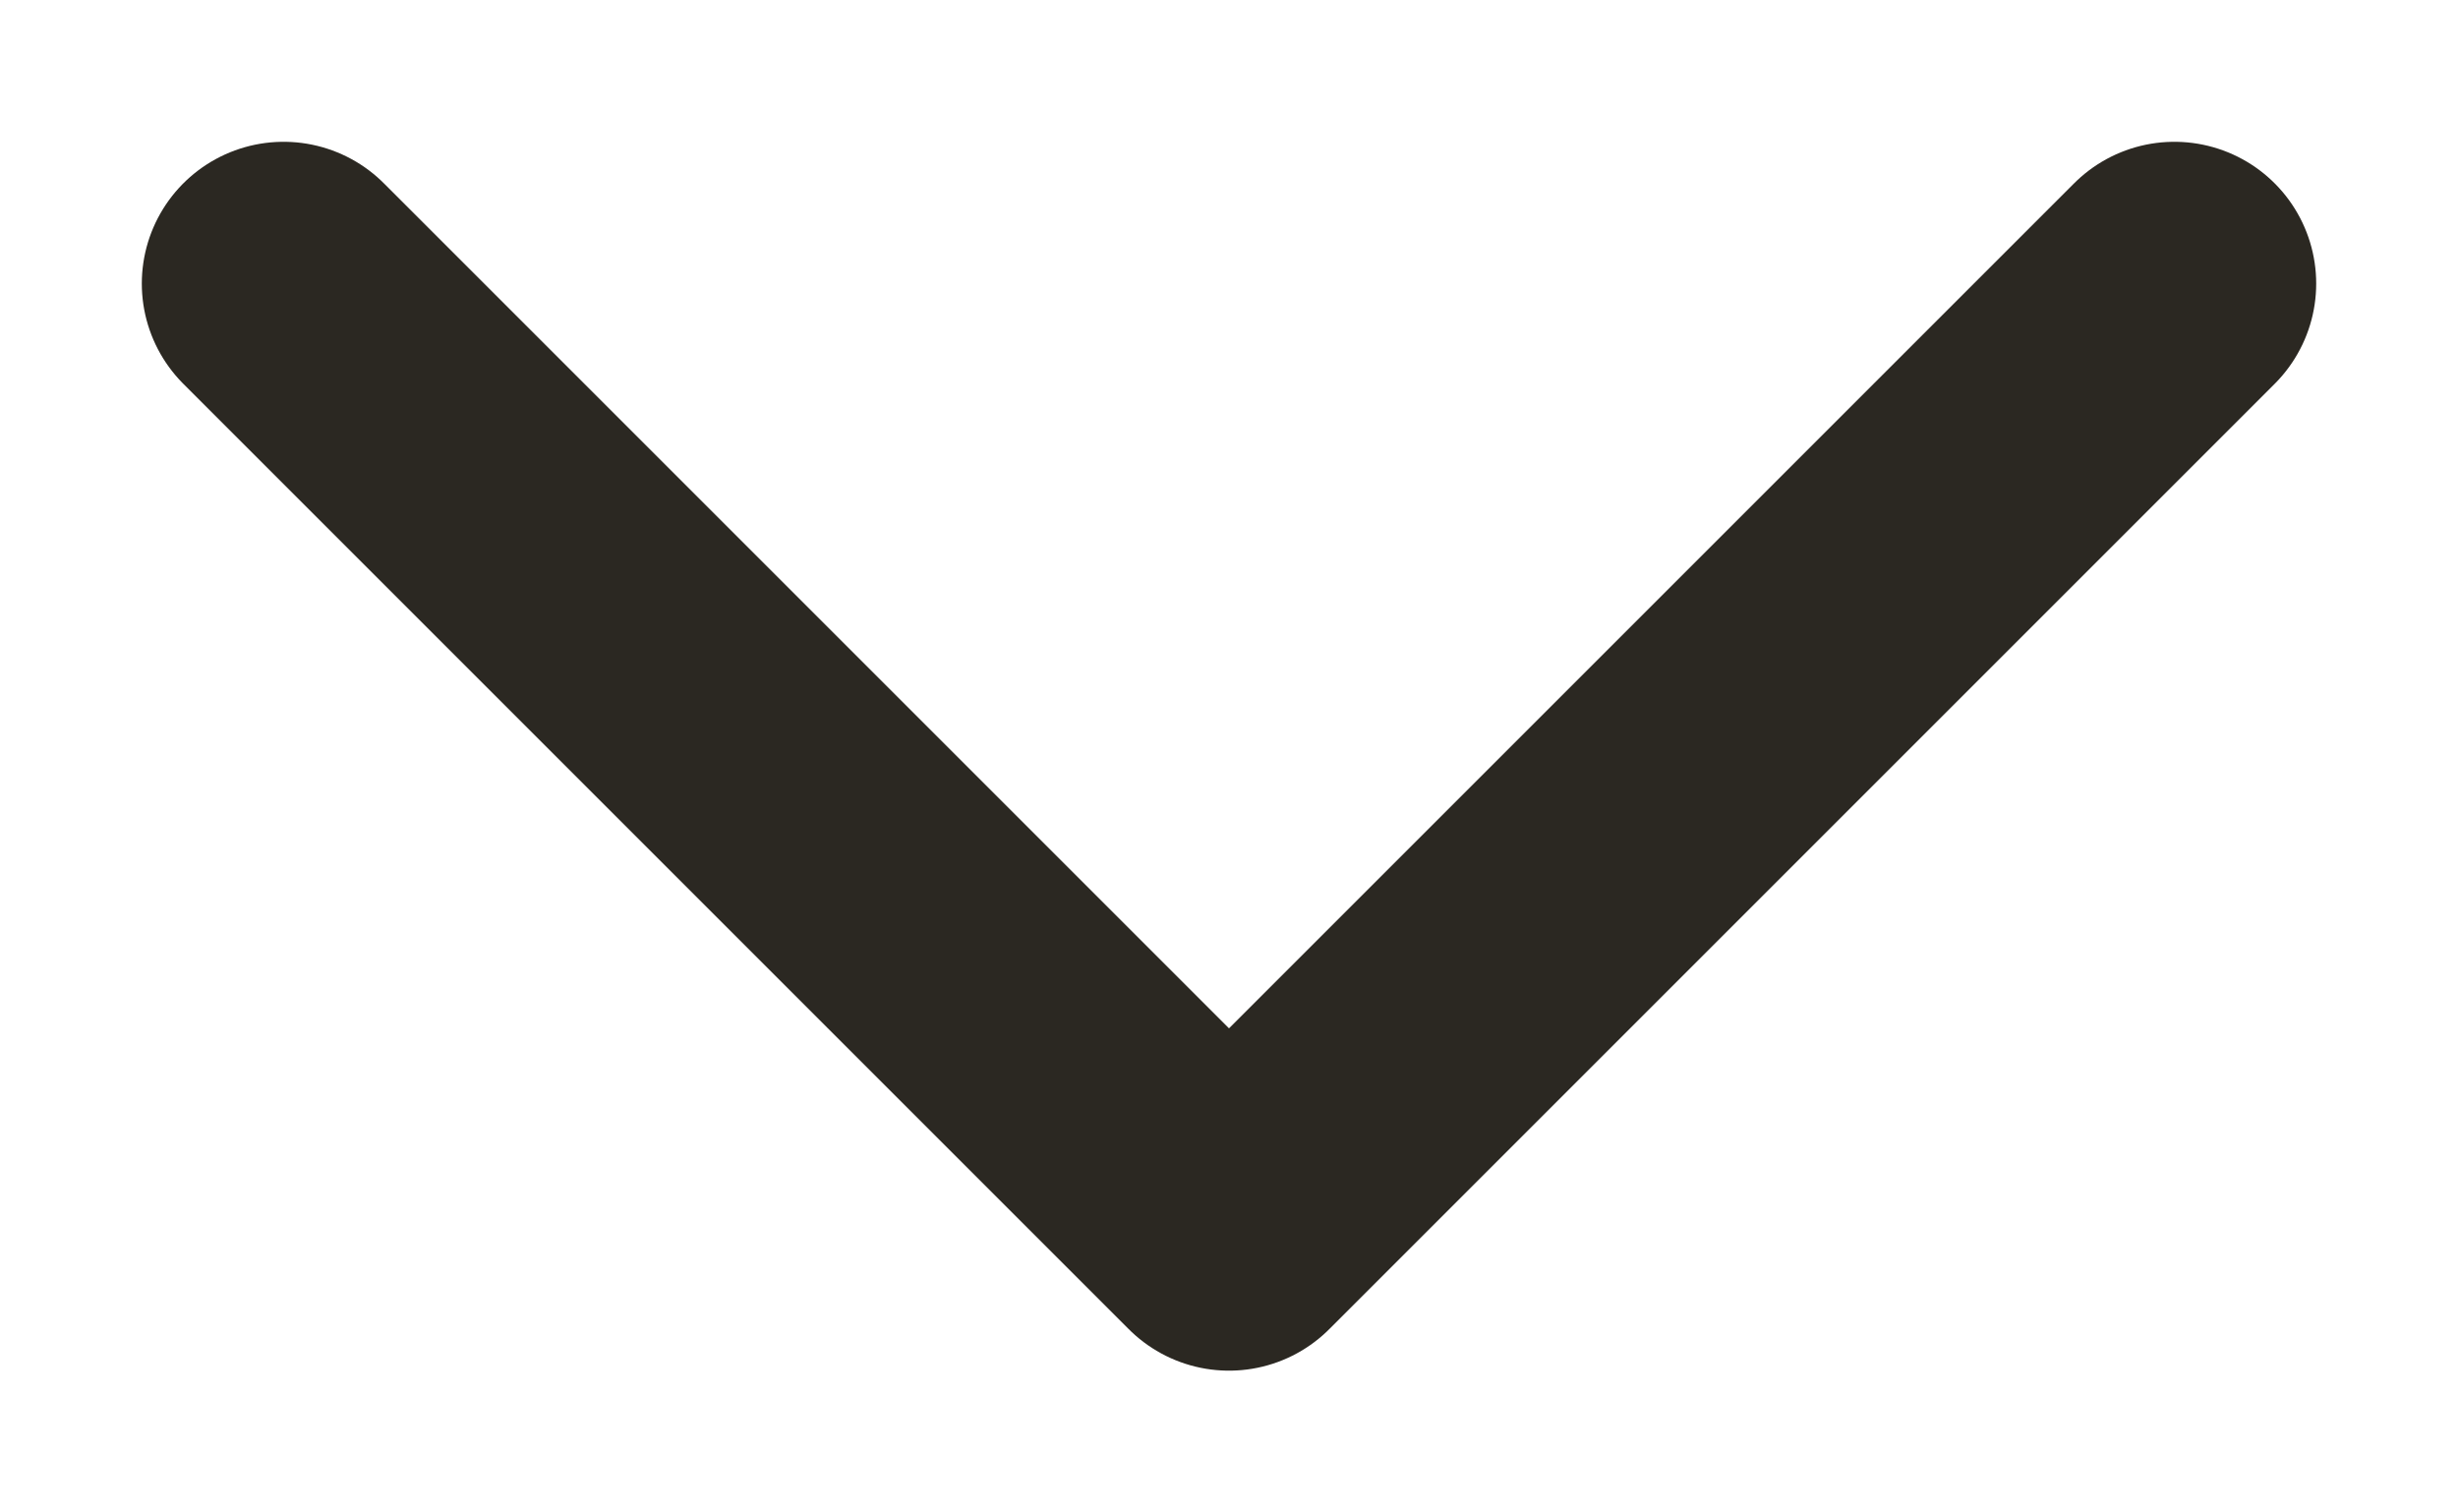 <svg width="13" height="8" viewBox="0 0 13 8" fill="none" xmlns="http://www.w3.org/2000/svg">
<path d="M1.5 1.5L6.5 6.5L11.5 1.5" stroke="#2B2822" stroke-width="1.5" stroke-linecap="round" stroke-linejoin="round"/>
</svg>
